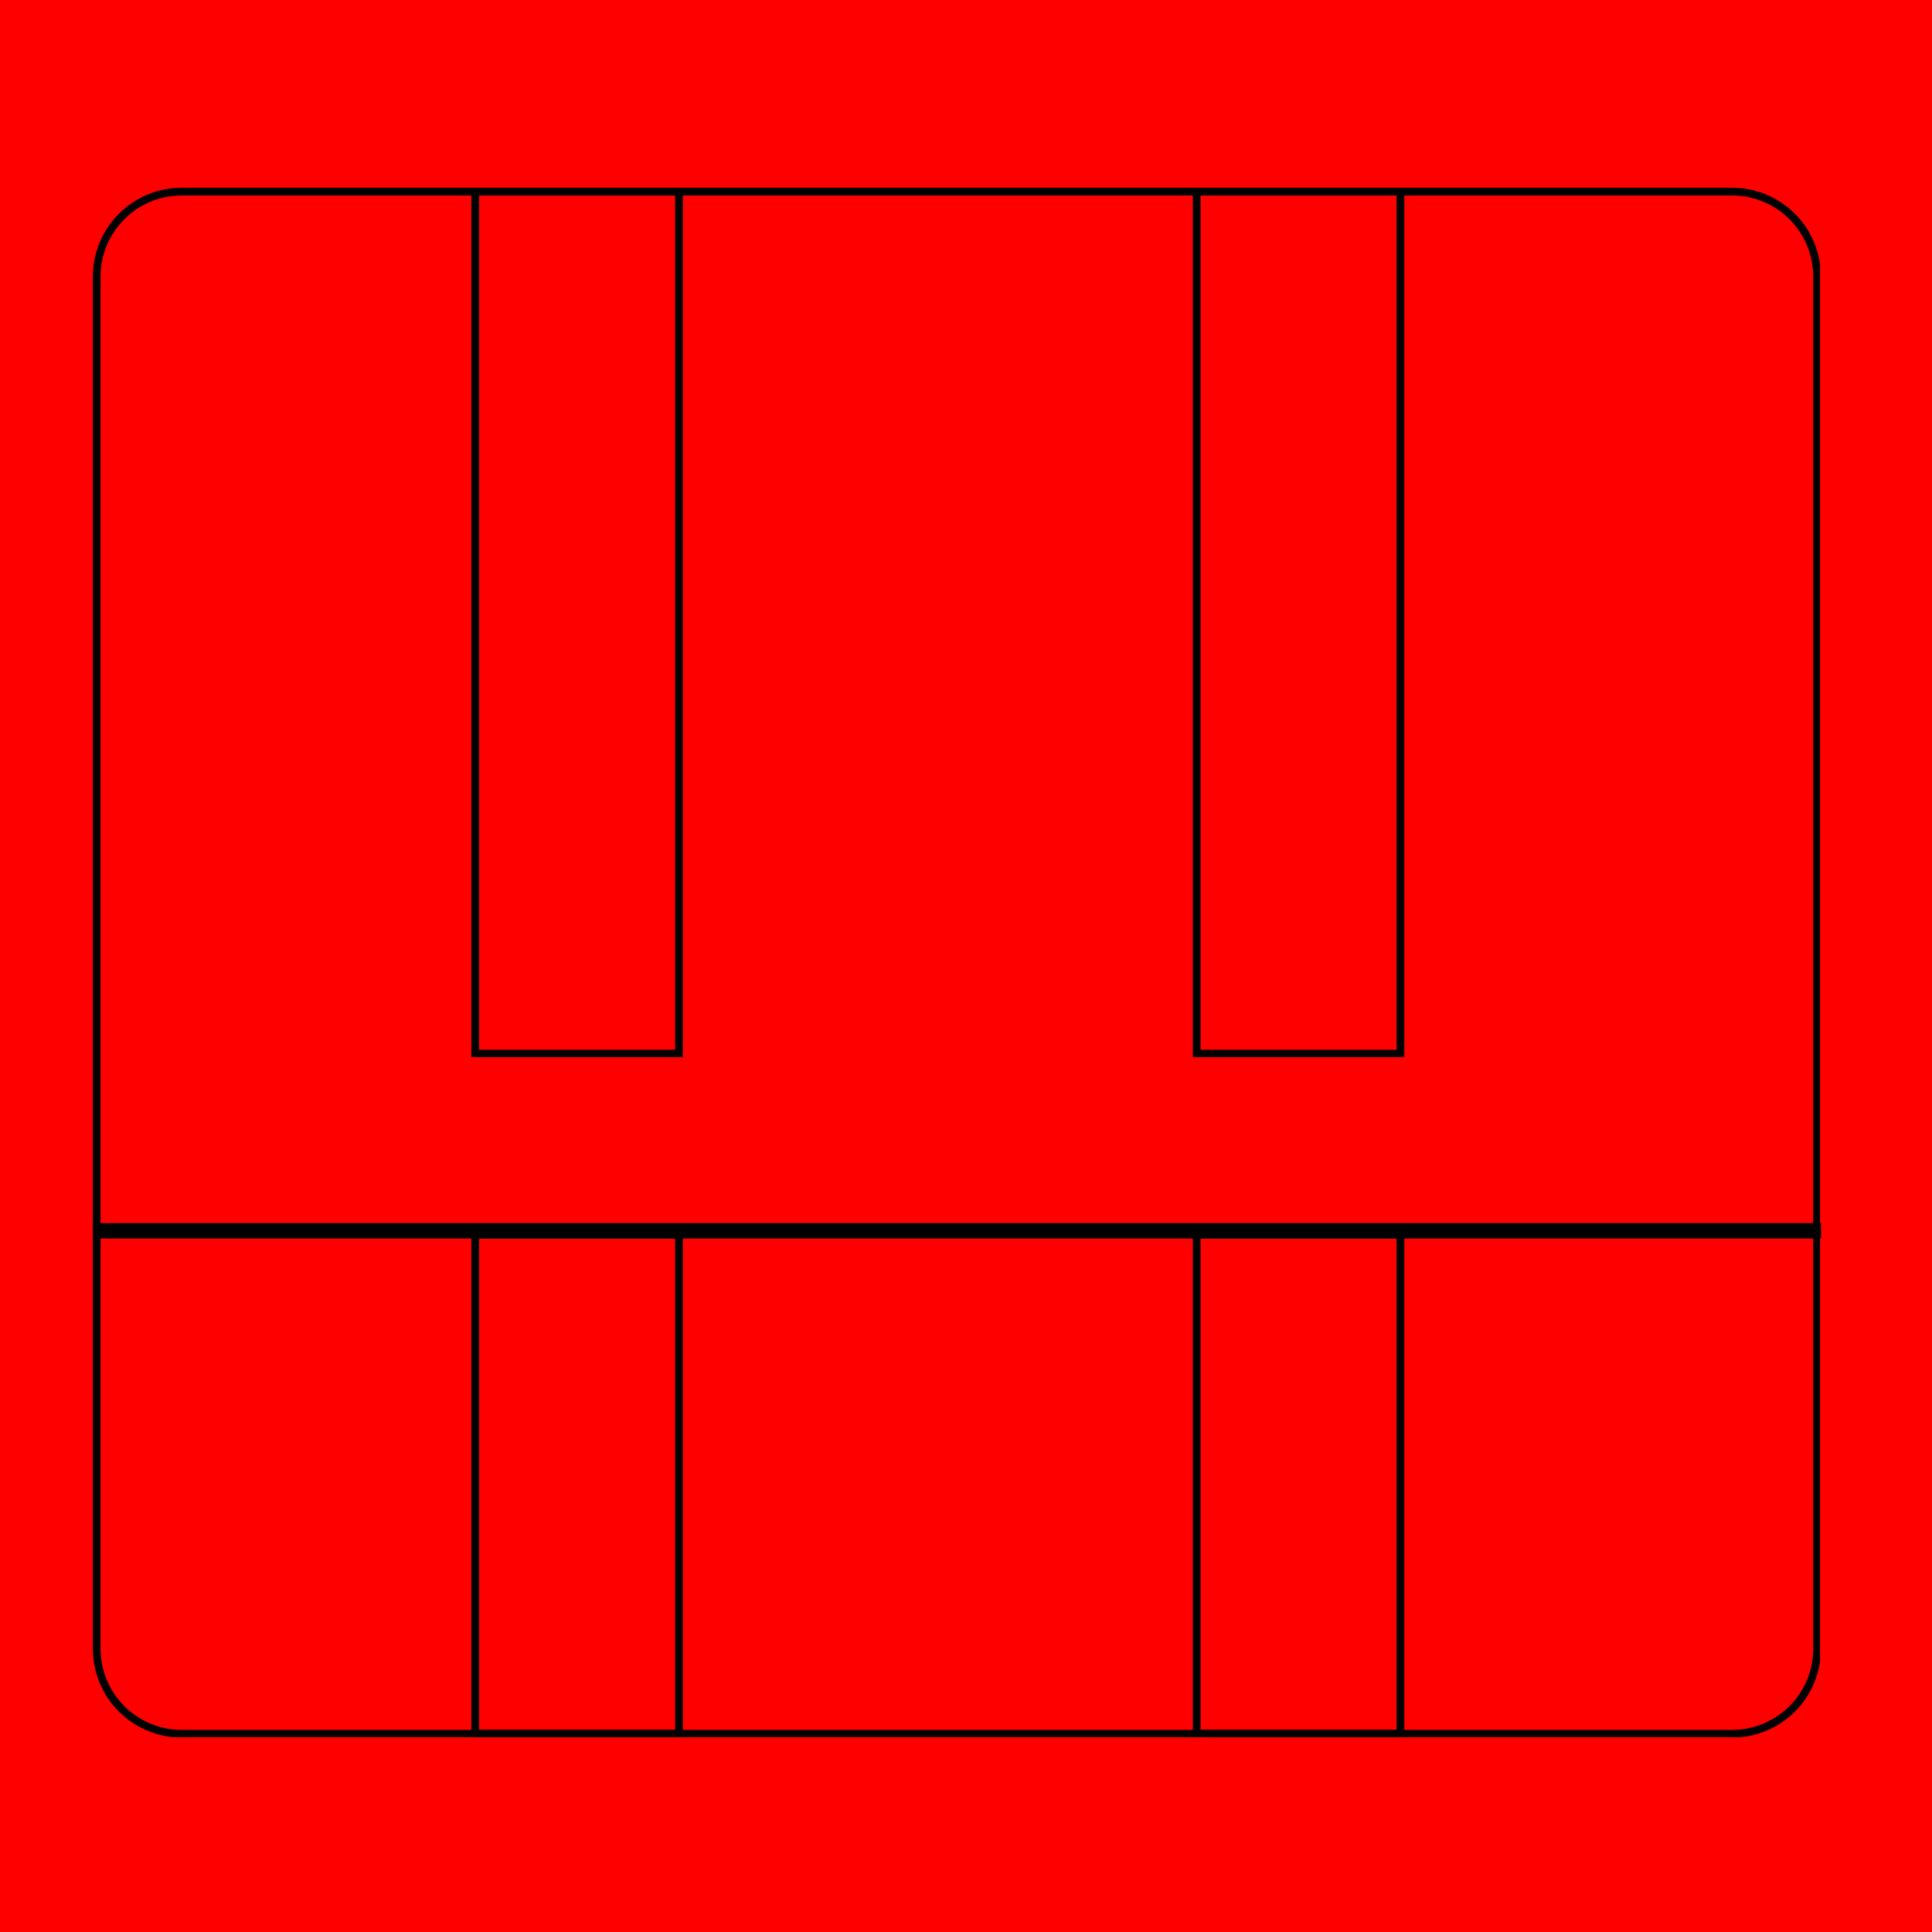 <svg xmlns="http://www.w3.org/2000/svg" xmlns:xlink="http://www.w3.org/1999/xlink" width="500" zoomAndPan="magnify" viewBox="0 0 375 375" height="500" preserveAspectRatio="xMidYMid meet" version="1.0"><defs><clipPath id="8faf321ccb"><path d="M 18.02 36.441 L 353 36.441 L 353 337.277 L 18.02 337.277 Z M 18.02 36.441 " clip-rule="nonzero"/></clipPath><clipPath id="ac37a8b5bb"><path d="M 35.27 36.441 L 336.207 36.441 C 340.781 36.441 345.168 38.258 348.402 41.492 C 351.637 44.727 353.457 49.113 353.457 53.691 L 353.457 320.027 C 353.457 324.602 351.637 328.988 348.402 332.223 C 345.168 335.461 340.781 337.277 336.207 337.277 L 35.27 337.277 C 30.695 337.277 26.309 335.461 23.074 332.223 C 19.836 328.988 18.02 324.602 18.02 320.027 L 18.02 53.691 C 18.02 49.113 19.836 44.727 23.074 41.492 C 26.309 38.258 30.695 36.441 35.27 36.441 Z M 35.27 36.441 " clip-rule="nonzero"/></clipPath><clipPath id="0fb4a22262"><path d="M 18.02 36.441 L 353.27 36.441 L 353.27 337.191 L 18.02 337.191 Z M 18.02 36.441 " clip-rule="nonzero"/></clipPath><clipPath id="df1929ed61"><path d="M 35.27 36.441 L 336.195 36.441 C 340.77 36.441 345.16 38.258 348.395 41.492 C 351.629 44.73 353.445 49.117 353.445 53.691 L 353.445 320.02 C 353.445 324.594 351.629 328.984 348.395 332.219 C 345.16 335.453 340.77 337.27 336.195 337.27 L 35.27 337.27 C 30.695 337.27 26.309 335.453 23.07 332.219 C 19.836 328.984 18.02 324.594 18.02 320.02 L 18.02 53.691 C 18.02 49.117 19.836 44.73 23.07 41.492 C 26.309 38.258 30.695 36.441 35.27 36.441 Z M 35.27 36.441 " clip-rule="nonzero"/></clipPath><clipPath id="02e634e30e"><path d="M 91.488 36.449 L 132.539 36.449 L 132.539 205.191 L 91.488 205.191 Z M 91.488 36.449 " clip-rule="nonzero"/></clipPath><clipPath id="af0be564e1"><path d="M 231.523 36.449 L 272.574 36.449 L 272.574 205.191 L 231.523 205.191 Z M 231.523 36.449 " clip-rule="nonzero"/></clipPath><clipPath id="fa9f2cebae"><path d="M 91.488 238.902 L 132.539 238.902 L 132.539 337.148 L 91.488 337.148 Z M 91.488 238.902 " clip-rule="nonzero"/></clipPath><clipPath id="85a192423b"><path d="M 231.523 238.902 L 272.574 238.902 L 272.574 337.148 L 231.523 337.148 Z M 231.523 238.902 " clip-rule="nonzero"/></clipPath></defs><rect x="-37.5" width="450" fill="#ffffff" y="-37.5" height="450" fill-opacity="1"/><rect x="-37.5" width="450" fill="#ff0000" y="-37.5" height="450" fill-opacity="1"/><g clip-path="url(#8faf321ccb)"><g clip-path="url(#ac37a8b5bb)"><path fill="#ff0000" d="M 18.02 36.441 L 352.938 36.441 L 352.938 337.277 L 18.02 337.277 Z M 18.02 36.441 " fill-opacity="1" fill-rule="nonzero"/></g></g><g clip-path="url(#0fb4a22262)"><g clip-path="url(#df1929ed61)"><path stroke-linecap="butt" transform="matrix(0.75, 0, 0, 0.75, 18.02, 36.442)" fill="none" stroke-linejoin="miter" d="M 23 -0 L 424.234 -0 C 430.333 -0 436.187 2.422 440.5 6.734 C 444.812 11.052 447.234 16.901 447.234 23 L 447.234 378.104 C 447.234 384.203 444.812 390.057 440.5 394.369 C 436.187 398.682 430.333 401.104 424.234 401.104 L 23 401.104 C 16.901 401.104 11.052 398.682 6.734 394.369 C 2.421 390.057 -0 384.203 -0 378.104 L -0 23 C -0 16.901 2.421 11.052 6.734 6.734 C 11.052 2.422 16.901 -0 23 -0 Z M 23 -0 " stroke="#000000" stroke-width="4" stroke-opacity="1" stroke-miterlimit="4"/></g></g><path stroke-linecap="butt" transform="matrix(0.75, 0, 0, 0.75, 18.02, 237.4)" fill="none" stroke-linejoin="miter" d="M -0 1.998 L 447.25 1.998 " stroke="#000000" stroke-width="4" stroke-opacity="1" stroke-miterlimit="4"/><g clip-path="url(#02e634e30e)"><path stroke-linecap="butt" transform="matrix(0.75, 0, 0, 0.75, 91.487, 36.451)" fill="none" stroke-linejoin="miter" d="M 0.002 -0.002 L 54.737 -0.002 L 54.737 225.081 L 0.002 225.081 Z M 0.002 -0.002 " stroke="#000000" stroke-width="4" stroke-opacity="1" stroke-miterlimit="4"/></g><g clip-path="url(#af0be564e1)"><path stroke-linecap="butt" transform="matrix(0.75, 0, 0, 0.75, 231.522, 36.451)" fill="none" stroke-linejoin="miter" d="M 0.003 -0.002 L 54.737 -0.002 L 54.737 225.081 L 0.003 225.081 Z M 0.003 -0.002 " stroke="#000000" stroke-width="4" stroke-opacity="1" stroke-miterlimit="4"/></g><g clip-path="url(#fa9f2cebae)"><path stroke-linecap="butt" transform="matrix(0.75, 0, 0, 0.75, 91.487, 238.902)" fill="none" stroke-linejoin="miter" d="M 0.002 0 L 54.737 0 L 54.737 131.151 L 0.002 131.151 Z M 0.002 0 " stroke="#000000" stroke-width="4" stroke-opacity="1" stroke-miterlimit="4"/></g><g clip-path="url(#85a192423b)"><path stroke-linecap="butt" transform="matrix(0.75, 0, 0, 0.75, 231.522, 238.902)" fill="none" stroke-linejoin="miter" d="M 0.003 0 L 54.737 0 L 54.737 131.151 L 0.003 131.151 Z M 0.003 0 " stroke="#000000" stroke-width="4" stroke-opacity="1" stroke-miterlimit="4"/></g></svg>